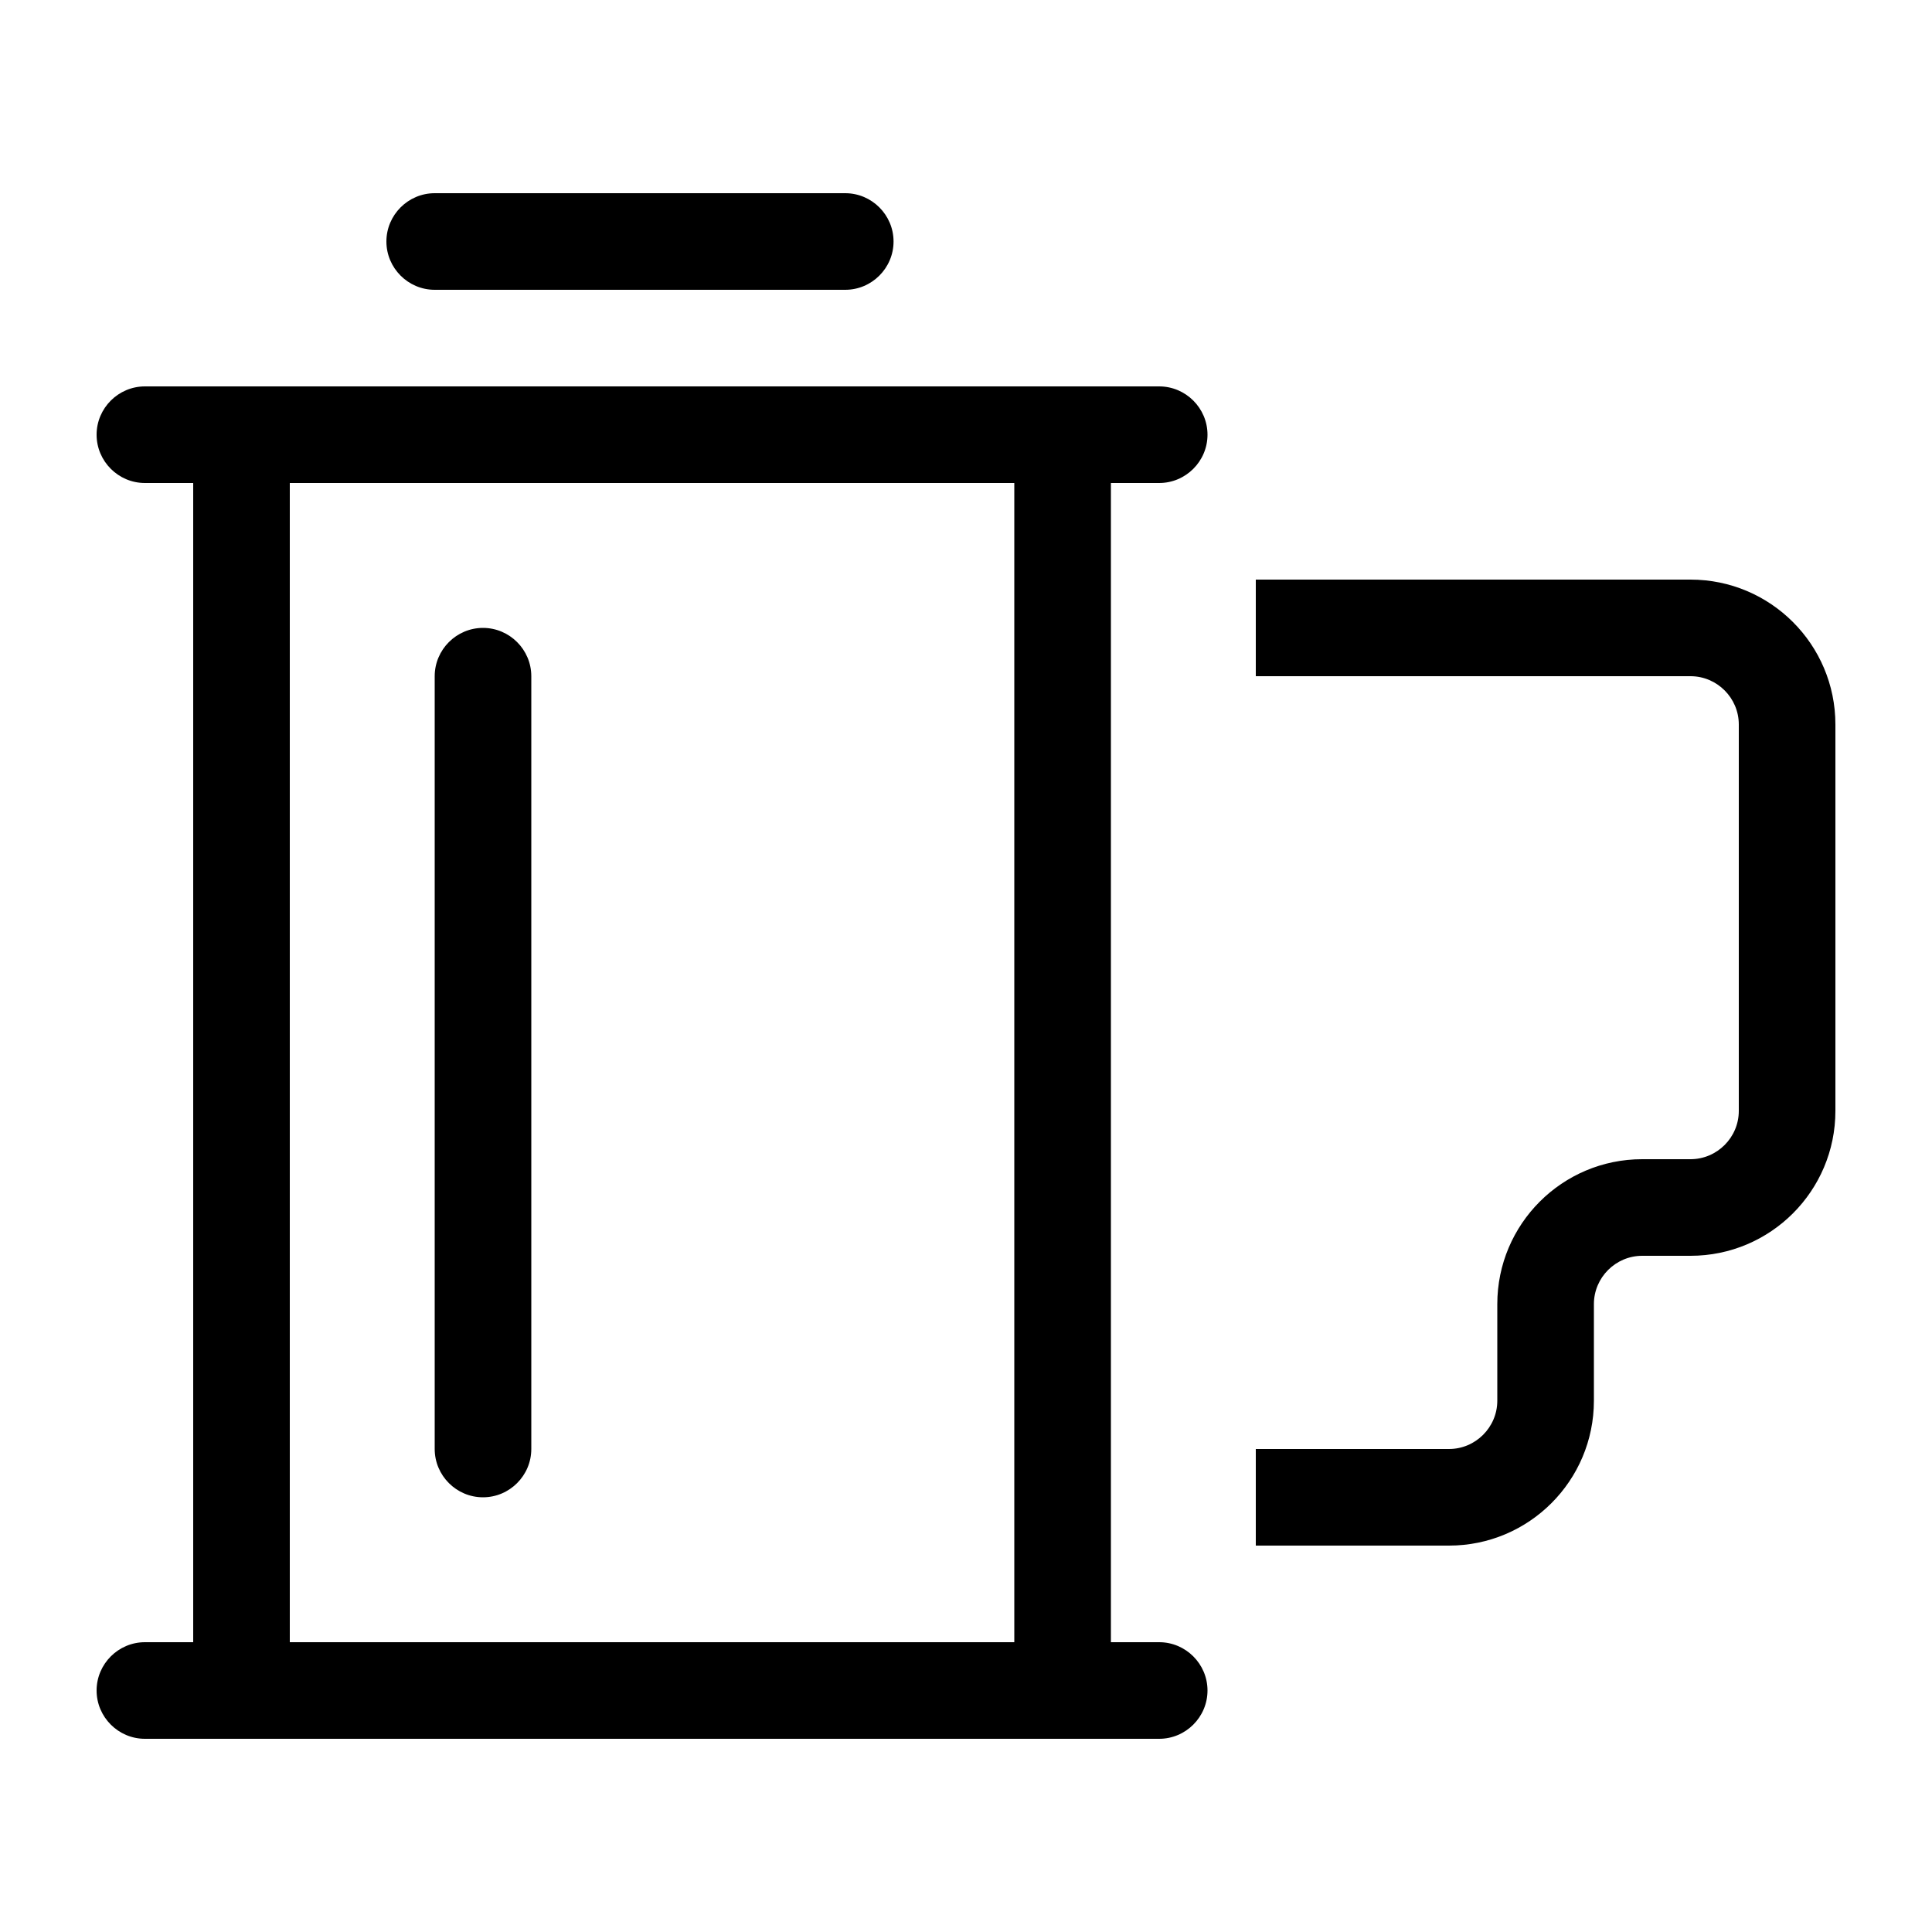 <svg xmlns="http://www.w3.org/2000/svg" viewBox="0 0 640 640"><!--! Font Awesome Pro 7.1.0 by @fontawesome - https://fontawesome.com License - https://fontawesome.com/license (Commercial License) Copyright 2025 Fonticons, Inc. --><path fill="currentColor" d="M128 80C128 71.2 135.2 64 144 64L280 64C288.8 64 296 71.2 296 80C296 88.8 288.8 96 280 96L144 96C135.2 96 128 88.8 128 80zM32 144C32 135.2 39.2 128 48 128L384 128C392.8 128 400 135.2 400 144C400 152.8 392.8 160 384 160L368 160L368 544L384 544C392.8 544 400 551.2 400 560C400 568.8 392.8 576 384 576L48 576C39.2 576 32 568.8 32 560C32 551.2 39.2 544 48 544L64 544L64 160L48 160C39.2 160 32 152.8 32 144zM96 160L96 544L336 544L336 160L96 160zM160 208C168.8 208 176 215.2 176 224L176 480C176 488.8 168.8 496 160 496C151.2 496 144 488.8 144 480L144 224C144 215.2 151.2 208 160 208zM480 512L416 512L416 480L480 480C488.8 480 496 472.8 496 464L496 432C496 405.5 517.5 384 544 384L560 384C568.8 384 576 376.8 576 368L576 240C576 231.2 568.8 224 560 224L416 224L416 192L560 192C586.5 192 608 213.5 608 240L608 368C608 394.5 586.5 416 560 416L544 416C535.2 416 528 423.2 528 432L528 464C528 490.5 506.5 512 480 512z"/></svg>